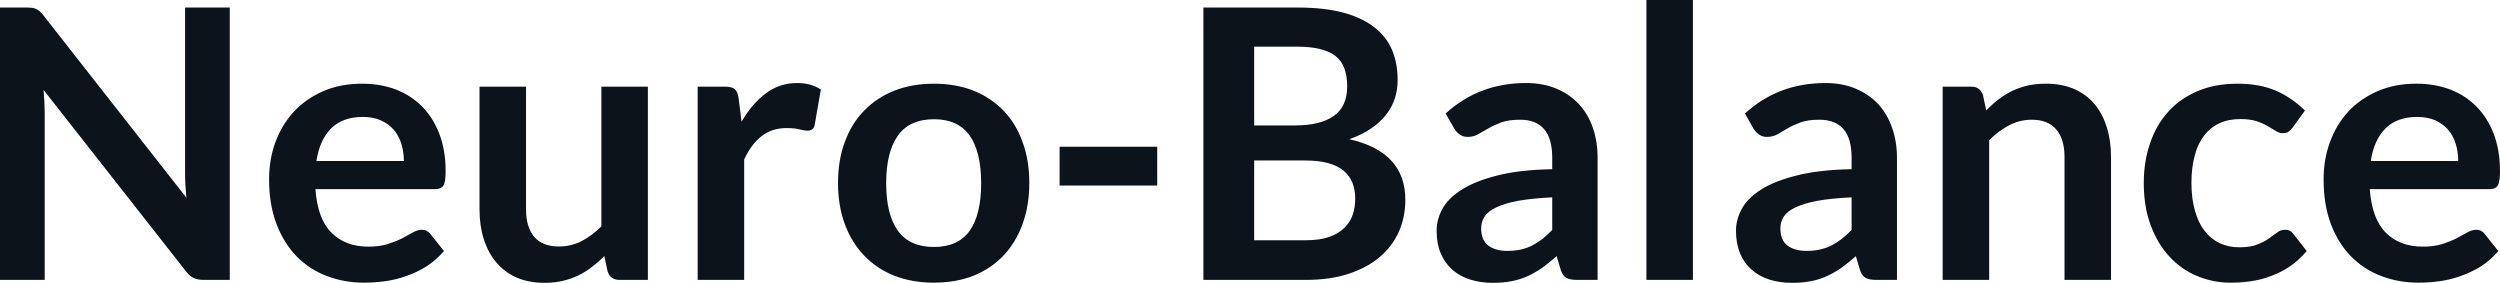 <svg fill="#0D131A" viewBox="0 0 152.651 17.273" height="100%" width="100%" xmlns="http://www.w3.org/2000/svg"><path preserveAspectRatio="none" d="M1.62 0.46L1.62 0.46Q1.83 0.46 1.97 0.48Q2.10 0.49 2.21 0.55Q2.32 0.60 2.43 0.70Q2.53 0.79 2.66 0.95L2.66 0.95L11.38 12.07Q11.34 11.67 11.32 11.29Q11.30 10.90 11.30 10.57L11.30 10.57L11.30 0.46L14.03 0.46L14.03 17.09L12.43 17.09Q12.06 17.09 11.82 16.97Q11.58 16.86 11.35 16.56L11.35 16.56L2.66 5.49Q2.69 5.85 2.71 6.22Q2.73 6.58 2.73 6.88L2.73 6.88L2.73 17.09L0 17.09L0 0.46L1.62 0.46ZM22.10 5.11L22.10 5.11Q23.22 5.11 24.16 5.46Q25.09 5.82 25.77 6.50Q26.45 7.19 26.83 8.18Q27.21 9.18 27.21 10.45L27.21 10.45Q27.21 10.78 27.18 10.99Q27.15 11.20 27.08 11.32Q27.00 11.44 26.88 11.49Q26.75 11.55 26.55 11.55L26.55 11.55L19.26 11.55Q19.39 13.36 20.24 14.21Q21.09 15.06 22.49 15.06L22.49 15.06Q23.18 15.06 23.68 14.90Q24.18 14.74 24.56 14.55Q24.93 14.35 25.21 14.19Q25.50 14.03 25.76 14.03L25.76 14.03Q25.93 14.03 26.06 14.10Q26.19 14.17 26.28 14.29L26.28 14.29L27.11 15.33Q26.63 15.88 26.05 16.26Q25.46 16.63 24.82 16.85Q24.18 17.08 23.52 17.17Q22.86 17.26 22.24 17.26L22.24 17.26Q21.01 17.26 19.95 16.85Q18.89 16.45 18.11 15.65Q17.33 14.85 16.88 13.67Q16.43 12.49 16.43 10.94L16.43 10.94Q16.43 9.73 16.82 8.67Q17.22 7.60 17.95 6.81Q18.68 6.03 19.73 5.57Q20.78 5.11 22.10 5.11ZM22.16 7.14L22.16 7.14Q20.92 7.14 20.22 7.84Q19.52 8.54 19.32 9.83L19.32 9.83L24.66 9.83Q24.66 9.28 24.51 8.79Q24.36 8.30 24.05 7.93Q23.74 7.57 23.26 7.35Q22.79 7.14 22.16 7.14ZM29.28 5.29L32.12 5.29L32.12 12.79Q32.12 13.87 32.62 14.46Q33.12 15.05 34.12 15.05L34.12 15.05Q34.86 15.05 35.50 14.73Q36.14 14.40 36.72 13.82L36.72 13.82L36.72 5.29L39.56 5.29L39.56 17.09L37.82 17.09Q37.27 17.09 37.10 16.57L37.10 16.57L36.90 15.63Q36.54 16.00 36.14 16.30Q35.75 16.61 35.31 16.82Q34.87 17.03 34.36 17.15Q33.84 17.27 33.26 17.27L33.26 17.27Q32.29 17.27 31.55 16.95Q30.81 16.62 30.30 16.02Q29.80 15.42 29.54 14.60Q29.28 13.78 29.28 12.79L29.28 12.79L29.28 5.29ZM45.44 17.09L42.60 17.09L42.60 5.29L44.26 5.29Q44.70 5.29 44.87 5.45Q45.05 5.61 45.10 6.00L45.10 6.00L45.28 7.43Q45.91 6.34 46.76 5.70Q47.61 5.07 48.67 5.07L48.67 5.07Q49.54 5.07 50.12 5.47L50.12 5.47L49.75 7.60Q49.71 7.81 49.60 7.89Q49.48 7.98 49.29 7.98L49.29 7.98Q49.12 7.98 48.82 7.90Q48.52 7.82 48.02 7.82L48.02 7.82Q47.14 7.82 46.51 8.31Q45.87 8.80 45.44 9.74L45.44 9.74L45.44 17.09ZM57.03 5.11L57.03 5.11Q58.35 5.11 59.43 5.53Q60.50 5.96 61.26 6.74Q62.02 7.52 62.43 8.65Q62.85 9.77 62.85 11.17L62.85 11.17Q62.85 12.57 62.43 13.70Q62.02 14.82 61.26 15.62Q60.50 16.41 59.43 16.84Q58.35 17.26 57.03 17.26L57.03 17.26Q55.71 17.26 54.62 16.84Q53.54 16.41 52.78 15.62Q52.01 14.82 51.59 13.70Q51.17 12.57 51.17 11.17L51.17 11.17Q51.17 9.77 51.59 8.65Q52.01 7.52 52.78 6.74Q53.54 5.96 54.62 5.53Q55.71 5.11 57.03 5.11ZM57.03 15.08L57.03 15.08Q58.50 15.08 59.21 14.09Q59.91 13.10 59.91 11.19L59.91 11.19Q59.91 9.28 59.21 8.28Q58.50 7.28 57.03 7.28L57.03 7.28Q55.53 7.28 54.82 8.29Q54.11 9.29 54.11 11.19L54.11 11.19Q54.11 13.09 54.82 14.08Q55.53 15.08 57.03 15.08ZM64.70 11.33L64.70 8.96L70.66 8.96L70.66 11.33L64.70 11.33ZM79.76 17.09L73.48 17.09L73.48 0.46L79.22 0.46Q80.86 0.46 82.01 0.77Q83.17 1.08 83.91 1.66Q84.65 2.23 85.00 3.05Q85.34 3.86 85.34 4.89L85.34 4.89Q85.34 5.47 85.17 6.01Q85.00 6.54 84.63 7.01Q84.27 7.47 83.71 7.85Q83.16 8.23 82.39 8.50L82.39 8.50Q85.81 9.27 85.81 12.20L85.81 12.20Q85.81 13.26 85.41 14.16Q85.01 15.05 84.24 15.70Q83.47 16.35 82.34 16.72Q81.21 17.09 79.76 17.09L79.76 17.09ZM79.71 9.80L76.58 9.80L76.58 14.67L79.72 14.67Q80.58 14.67 81.16 14.47Q81.74 14.26 82.09 13.91Q82.44 13.57 82.60 13.11Q82.75 12.65 82.75 12.13L82.75 12.13Q82.75 11.59 82.58 11.16Q82.41 10.73 82.04 10.42Q81.67 10.12 81.10 9.96Q80.52 9.80 79.71 9.80L79.71 9.80ZM76.58 2.85L76.58 7.66L79.05 7.66Q80.63 7.66 81.44 7.08Q82.26 6.51 82.26 5.26L82.26 5.26Q82.26 3.96 81.52 3.40Q80.79 2.85 79.22 2.85L79.22 2.85L76.58 2.85ZM97.55 9.64L97.55 17.09L96.28 17.09Q95.88 17.09 95.65 16.97Q95.42 16.85 95.30 16.48L95.30 16.48L95.05 15.64Q94.60 16.04 94.17 16.35Q93.74 16.65 93.28 16.86Q92.82 17.07 92.30 17.17Q91.78 17.27 91.15 17.27L91.15 17.27Q90.40 17.27 89.77 17.07Q89.14 16.87 88.68 16.47Q88.23 16.07 87.97 15.47Q87.72 14.87 87.72 14.08L87.72 14.08Q87.72 13.41 88.07 12.76Q88.42 12.11 89.24 11.59Q90.06 11.06 91.41 10.72Q92.77 10.37 94.78 10.33L94.78 10.33L94.78 9.64Q94.78 8.45 94.28 7.88Q93.78 7.31 92.83 7.31L92.83 7.31Q92.14 7.31 91.68 7.47Q91.22 7.64 90.88 7.84Q90.54 8.04 90.25 8.20Q89.96 8.36 89.62 8.36L89.62 8.36Q89.33 8.36 89.13 8.21Q88.92 8.06 88.79 7.84L88.79 7.84L88.27 6.93Q90.31 5.07 93.18 5.07L93.18 5.07Q94.22 5.07 95.03 5.41Q95.84 5.75 96.40 6.35Q96.97 6.96 97.26 7.80Q97.55 8.64 97.55 9.64L97.55 9.64ZM92.03 15.32L92.03 15.32Q92.47 15.32 92.84 15.24Q93.21 15.16 93.54 15.00Q93.86 14.83 94.17 14.60Q94.47 14.36 94.78 14.04L94.78 14.04L94.78 12.05Q93.54 12.11 92.71 12.26Q91.87 12.42 91.37 12.66Q90.86 12.90 90.65 13.22Q90.44 13.55 90.44 13.93L90.44 13.93Q90.44 14.67 90.88 15.00Q91.32 15.32 92.03 15.32ZM100.53 0L103.37 0L103.37 17.09L100.53 17.09L100.53 0ZM115.83 9.64L115.83 17.09L114.55 17.09Q114.15 17.09 113.92 16.97Q113.69 16.85 113.57 16.48L113.57 16.48L113.32 15.64Q112.87 16.04 112.44 16.35Q112.01 16.65 111.55 16.86Q111.09 17.07 110.57 17.17Q110.05 17.27 109.42 17.27L109.42 17.27Q108.67 17.27 108.04 17.07Q107.41 16.87 106.96 16.47Q106.50 16.07 106.25 15.47Q106.00 14.87 106.00 14.08L106.00 14.08Q106.00 13.41 106.35 12.76Q106.70 12.11 107.51 11.59Q108.33 11.06 109.69 10.72Q111.04 10.37 113.06 10.33L113.06 10.33L113.06 9.64Q113.06 8.45 112.56 7.88Q112.06 7.31 111.10 7.31L111.10 7.31Q110.41 7.31 109.95 7.47Q109.49 7.64 109.15 7.84Q108.81 8.04 108.53 8.20Q108.24 8.36 107.89 8.36L107.89 8.36Q107.61 8.36 107.40 8.21Q107.19 8.06 107.06 7.84L107.06 7.84L106.55 6.93Q108.58 5.07 111.46 5.07L111.46 5.07Q112.49 5.07 113.30 5.41Q114.11 5.75 114.68 6.35Q115.24 6.96 115.53 7.80Q115.83 8.64 115.83 9.64L115.83 9.64ZM110.31 15.32L110.31 15.32Q110.74 15.32 111.11 15.24Q111.48 15.16 111.81 15.00Q112.14 14.83 112.44 14.60Q112.75 14.36 113.06 14.04L113.06 14.04L113.06 12.05Q111.81 12.11 110.98 12.26Q110.15 12.42 109.64 12.66Q109.13 12.90 108.92 13.22Q108.71 13.55 108.71 13.93L108.71 13.93Q108.71 14.67 109.15 15.00Q109.59 15.32 110.31 15.32ZM121.46 17.09L118.62 17.09L118.62 5.29L120.36 5.29Q120.91 5.29 121.08 5.81L121.08 5.81L121.28 6.74Q121.64 6.37 122.03 6.07Q122.43 5.77 122.87 5.55Q123.31 5.34 123.82 5.22Q124.33 5.11 124.92 5.11L124.92 5.11Q125.89 5.11 126.64 5.43Q127.39 5.76 127.89 6.35Q128.39 6.95 128.64 7.77Q128.90 8.59 128.90 9.58L128.90 9.58L128.90 17.09L126.06 17.09L126.06 9.58Q126.06 8.50 125.56 7.91Q125.06 7.31 124.06 7.31L124.06 7.31Q123.33 7.31 122.68 7.65Q122.04 7.98 121.46 8.56L121.46 8.56L121.46 17.09ZM140.74 6.75L139.99 7.79Q139.86 7.95 139.74 8.04Q139.62 8.13 139.39 8.13L139.39 8.13Q139.17 8.13 138.97 8.00Q138.76 7.87 138.47 7.70Q138.18 7.53 137.79 7.40Q137.39 7.27 136.80 7.27L136.80 7.27Q136.06 7.27 135.49 7.54Q134.93 7.81 134.56 8.31Q134.18 8.82 134.00 9.54Q133.81 10.26 133.81 11.17L133.81 11.17Q133.81 12.11 134.02 12.85Q134.22 13.58 134.60 14.08Q134.98 14.58 135.52 14.84Q136.06 15.10 136.73 15.10L136.73 15.10Q137.41 15.10 137.83 14.93Q138.25 14.77 138.54 14.56Q138.83 14.36 139.04 14.20Q139.25 14.03 139.52 14.03L139.52 14.03Q139.86 14.03 140.04 14.29L140.04 14.29L140.85 15.33Q140.38 15.88 139.83 16.26Q139.28 16.63 138.68 16.85Q138.09 17.08 137.46 17.17Q136.83 17.26 136.21 17.26L136.21 17.26Q135.11 17.26 134.15 16.85Q133.18 16.45 132.46 15.66Q131.74 14.88 131.32 13.75Q130.90 12.62 130.90 11.17L130.90 11.17Q130.90 9.87 131.28 8.76Q131.65 7.65 132.38 6.84Q133.10 6.03 134.17 5.57Q135.24 5.11 136.63 5.11L136.63 5.11Q137.95 5.11 138.95 5.53Q139.94 5.96 140.74 6.75L140.74 6.75ZM147.54 5.11L147.54 5.11Q148.66 5.11 149.60 5.46Q150.53 5.82 151.21 6.50Q151.89 7.19 152.27 8.18Q152.65 9.18 152.65 10.45L152.65 10.45Q152.65 10.78 152.62 10.99Q152.59 11.20 152.52 11.32Q152.44 11.44 152.32 11.49Q152.19 11.55 152.00 11.55L152.00 11.55L144.70 11.55Q144.83 13.36 145.68 14.21Q146.53 15.06 147.94 15.06L147.94 15.06Q148.63 15.06 149.13 14.90Q149.63 14.74 150.00 14.55Q150.37 14.35 150.66 14.19Q150.94 14.03 151.20 14.03L151.20 14.03Q151.37 14.03 151.50 14.10Q151.63 14.17 151.72 14.29L151.72 14.29L152.55 15.33Q152.08 15.88 151.49 16.26Q150.90 16.63 150.26 16.85Q149.63 17.08 148.97 17.17Q148.30 17.26 147.68 17.26L147.68 17.26Q146.45 17.26 145.39 16.85Q144.34 16.45 143.55 15.65Q142.77 14.85 142.32 13.67Q141.88 12.49 141.88 10.94L141.88 10.94Q141.88 9.73 142.27 8.67Q142.66 7.60 143.39 6.81Q144.12 6.03 145.17 5.57Q146.22 5.11 147.54 5.11ZM147.60 7.14L147.60 7.14Q146.36 7.14 145.66 7.84Q144.96 8.54 144.76 9.83L144.76 9.83L150.10 9.83Q150.10 9.28 149.95 8.79Q149.80 8.30 149.49 7.93Q149.18 7.57 148.71 7.35Q148.23 7.14 147.60 7.14Z"></path></svg>